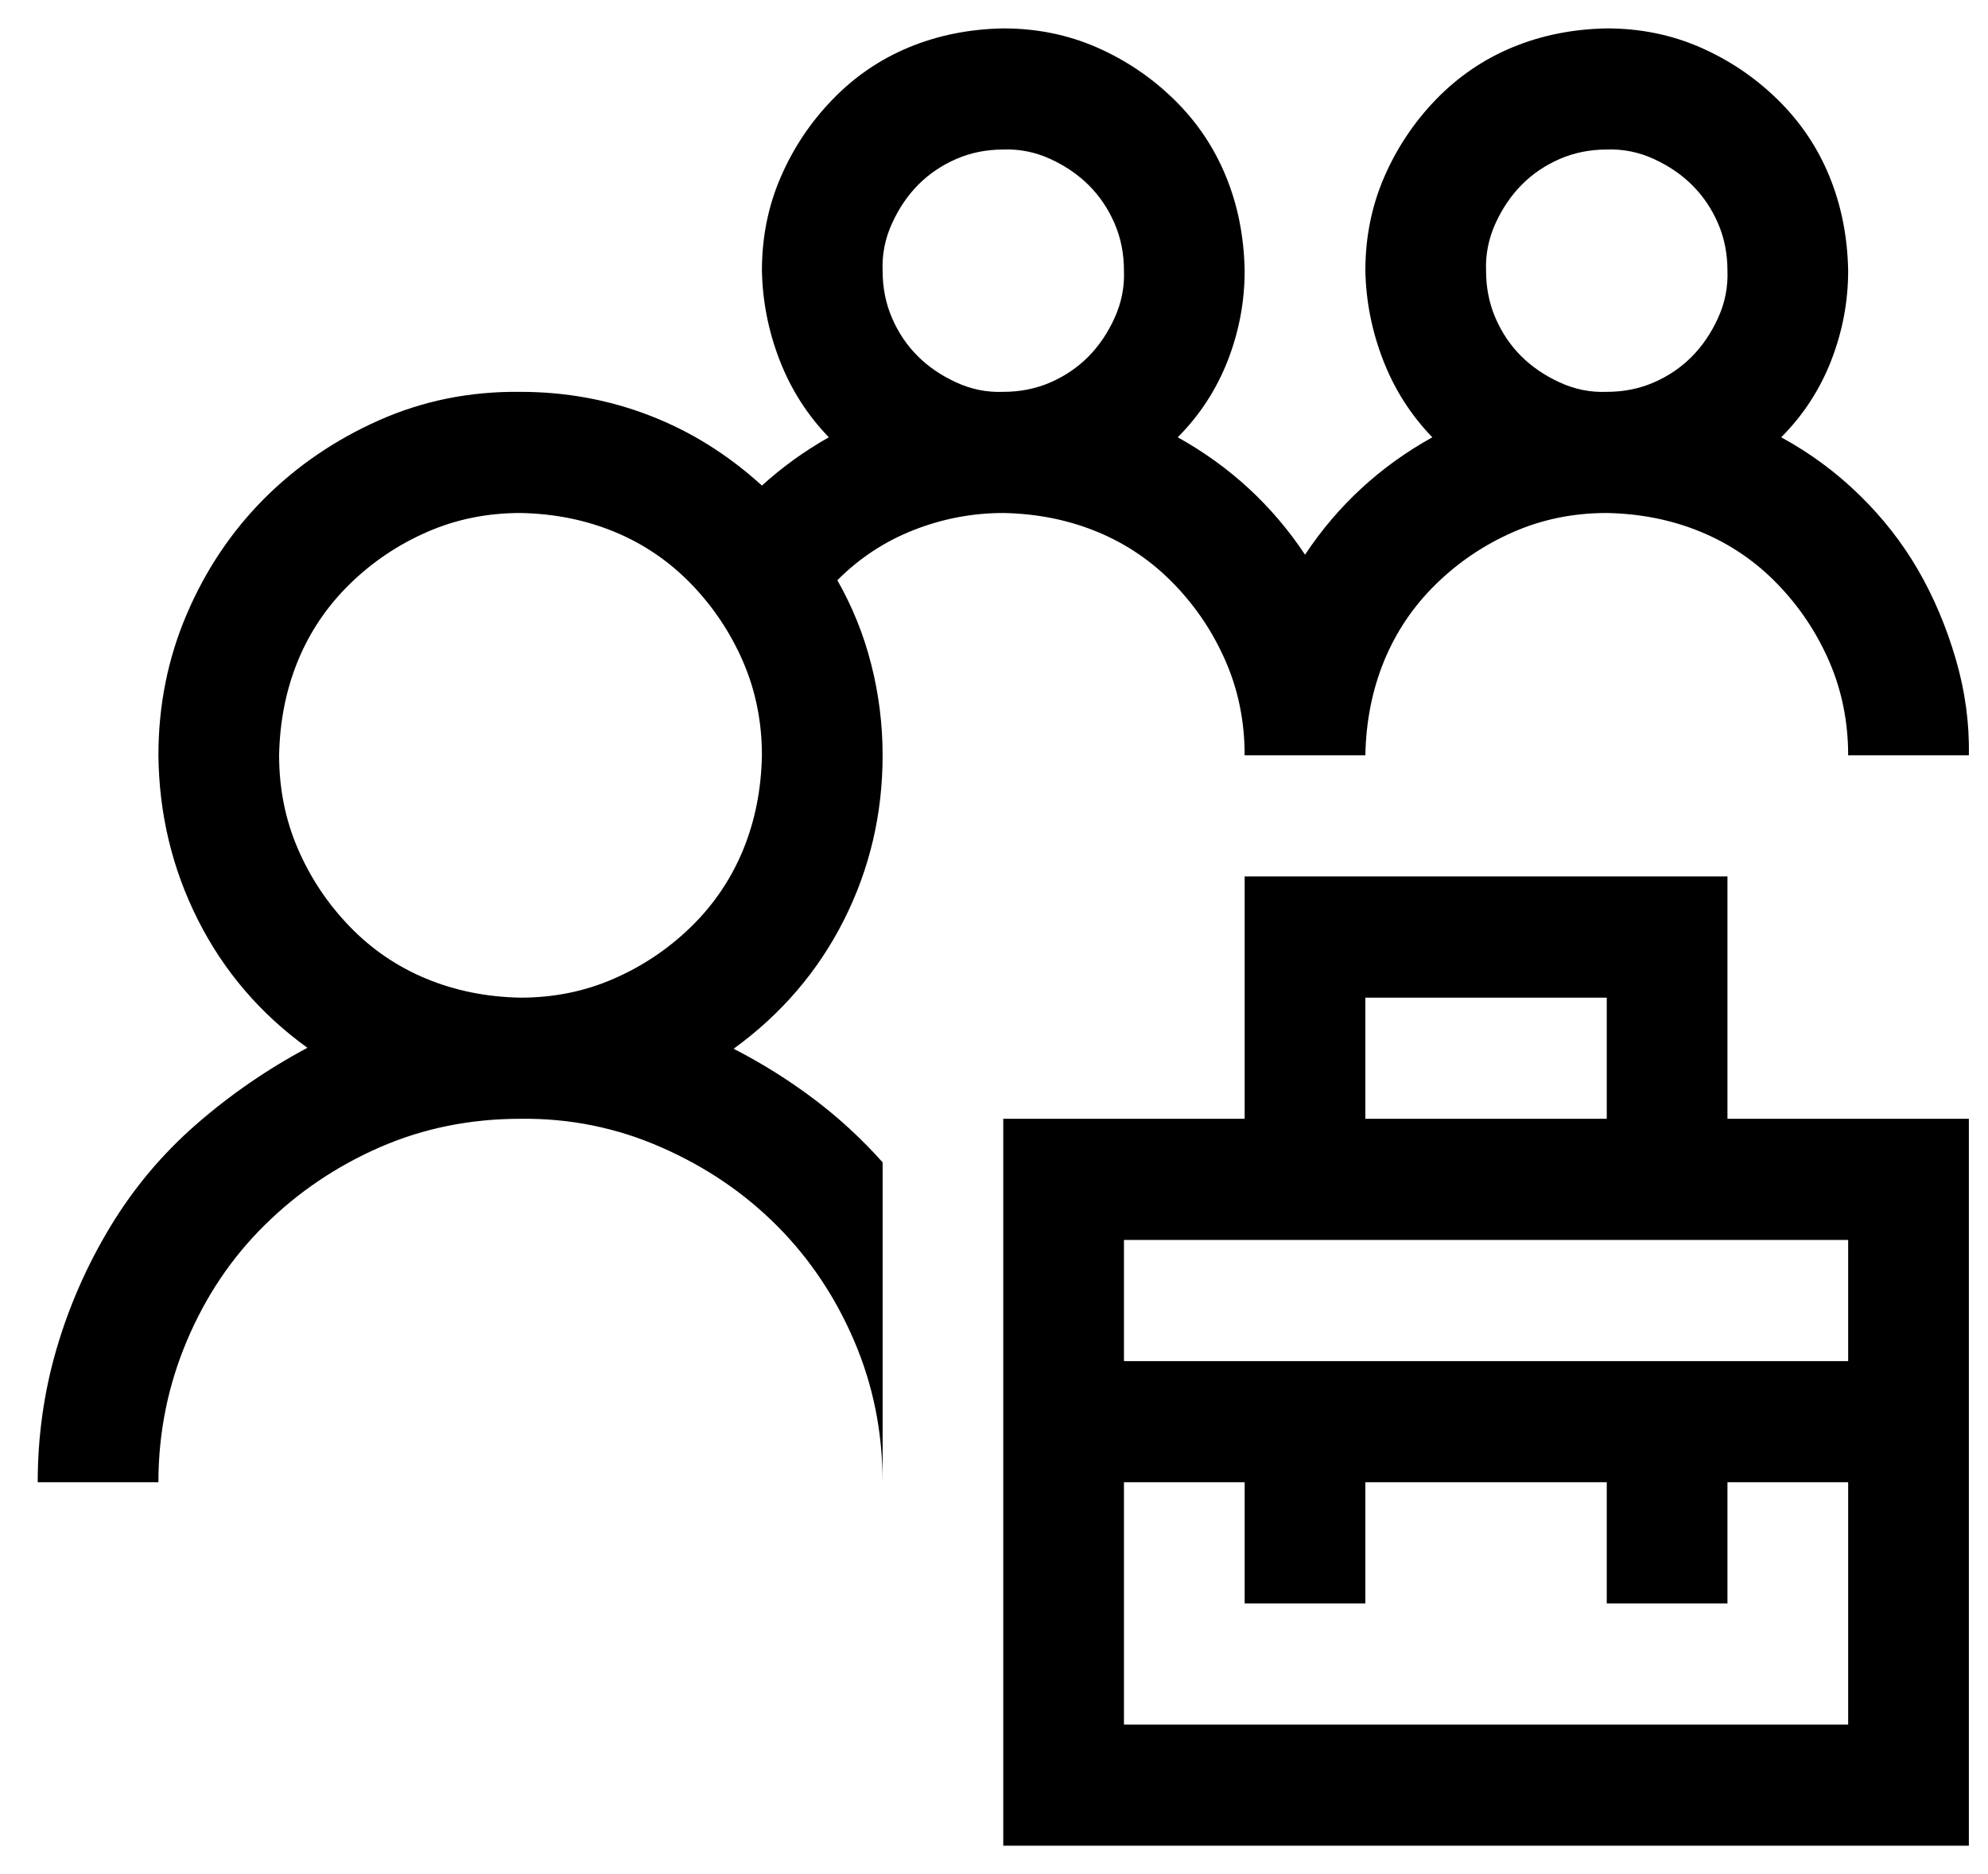 <svg width="35" height="33" viewBox="0 0 35 33" fill="none" xmlns="http://www.w3.org/2000/svg">
<path d="M30.413 19.7H34.663V32.5H17.663V19.7H21.913V15.433H30.413V19.7ZM24.038 19.7H28.288V17.567H24.038V19.7ZM32.538 26.1H30.413V28.233H28.288V26.1H24.038V28.233H21.913V26.1H19.788V30.367H32.538V26.1ZM19.788 21.833V23.967H32.538V21.833H19.788ZM15.539 13.3C15.539 14.333 15.312 15.3 14.858 16.2C14.404 17.1 13.757 17.856 12.916 18.467C13.414 18.722 13.884 19.017 14.327 19.35C14.769 19.683 15.173 20.056 15.539 20.467V26.1C15.539 25.222 15.373 24.394 15.041 23.617C14.709 22.839 14.255 22.161 13.679 21.583C13.104 21.006 12.423 20.544 11.637 20.2C10.852 19.856 10.027 19.689 9.164 19.7C8.278 19.7 7.454 19.867 6.69 20.2C5.927 20.533 5.251 20.989 4.665 21.567C4.078 22.144 3.619 22.828 3.287 23.617C2.955 24.406 2.789 25.233 2.789 26.1H0.664C0.664 25.289 0.775 24.506 0.996 23.75C1.217 22.994 1.533 22.278 1.942 21.6C2.352 20.922 2.855 20.322 3.453 19.8C4.051 19.278 4.704 18.828 5.412 18.45C4.582 17.85 3.94 17.1 3.486 16.2C3.032 15.3 2.8 14.333 2.789 13.3C2.789 12.422 2.955 11.594 3.287 10.817C3.619 10.039 4.073 9.361 4.648 8.783C5.224 8.206 5.899 7.744 6.674 7.4C7.448 7.056 8.278 6.889 9.164 6.9C9.961 6.9 10.719 7.039 11.438 7.317C12.158 7.594 12.816 8.006 13.414 8.55C13.768 8.228 14.161 7.944 14.592 7.7C14.216 7.311 13.928 6.861 13.729 6.35C13.53 5.839 13.425 5.311 13.414 4.767C13.414 4.178 13.524 3.628 13.746 3.117C13.967 2.606 14.271 2.15 14.659 1.75C15.046 1.35 15.494 1.044 16.003 0.833C16.512 0.622 17.066 0.511 17.663 0.5C18.25 0.5 18.798 0.611 19.307 0.833C19.816 1.056 20.27 1.361 20.668 1.75C21.067 2.139 21.371 2.589 21.581 3.1C21.792 3.611 21.902 4.167 21.913 4.767C21.913 5.311 21.814 5.839 21.615 6.35C21.415 6.861 21.122 7.311 20.735 7.7C21.653 8.211 22.4 8.9 22.976 9.767C23.551 8.9 24.298 8.211 25.217 7.7C24.841 7.311 24.553 6.861 24.354 6.35C24.155 5.839 24.049 5.311 24.038 4.767C24.038 4.178 24.149 3.628 24.37 3.117C24.592 2.606 24.896 2.15 25.283 1.75C25.671 1.35 26.119 1.044 26.628 0.833C27.137 0.622 27.691 0.511 28.288 0.5C28.875 0.5 29.423 0.611 29.932 0.833C30.441 1.056 30.895 1.361 31.293 1.75C31.691 2.139 31.996 2.589 32.206 3.1C32.416 3.611 32.527 4.167 32.538 4.767C32.538 5.311 32.438 5.839 32.239 6.35C32.04 6.861 31.747 7.311 31.359 7.7C31.869 7.978 32.328 8.317 32.737 8.717C33.147 9.117 33.49 9.556 33.767 10.033C34.043 10.511 34.265 11.033 34.431 11.6C34.597 12.167 34.674 12.733 34.663 13.3H32.538C32.538 12.711 32.427 12.161 32.206 11.65C31.985 11.139 31.68 10.683 31.293 10.283C30.906 9.883 30.457 9.578 29.948 9.367C29.439 9.156 28.886 9.044 28.288 9.033C27.702 9.033 27.154 9.144 26.645 9.367C26.136 9.589 25.682 9.894 25.283 10.283C24.885 10.672 24.581 11.122 24.37 11.633C24.16 12.144 24.049 12.7 24.038 13.3H21.913C21.913 12.711 21.803 12.161 21.581 11.65C21.36 11.139 21.056 10.683 20.668 10.283C20.281 9.883 19.833 9.578 19.324 9.367C18.815 9.156 18.261 9.044 17.663 9.033C17.121 9.033 16.596 9.133 16.086 9.333C15.577 9.533 15.129 9.828 14.742 10.217C15.007 10.683 15.207 11.178 15.339 11.7C15.472 12.222 15.539 12.756 15.539 13.3ZM28.288 2.633C27.989 2.633 27.713 2.689 27.458 2.8C27.204 2.911 26.982 3.061 26.794 3.25C26.606 3.439 26.451 3.667 26.329 3.933C26.208 4.2 26.152 4.478 26.163 4.767C26.163 5.067 26.219 5.344 26.329 5.6C26.44 5.856 26.589 6.078 26.777 6.267C26.966 6.456 27.193 6.611 27.458 6.733C27.724 6.856 28 6.911 28.288 6.9C28.587 6.9 28.864 6.844 29.118 6.733C29.373 6.622 29.594 6.472 29.782 6.283C29.971 6.094 30.125 5.867 30.247 5.6C30.369 5.333 30.424 5.056 30.413 4.767C30.413 4.467 30.358 4.189 30.247 3.933C30.137 3.678 29.987 3.456 29.799 3.267C29.611 3.078 29.384 2.922 29.118 2.8C28.853 2.678 28.576 2.622 28.288 2.633ZM17.663 2.633C17.365 2.633 17.088 2.689 16.834 2.8C16.579 2.911 16.358 3.061 16.169 3.25C15.981 3.439 15.826 3.667 15.705 3.933C15.583 4.2 15.527 4.478 15.539 4.767C15.539 5.067 15.594 5.344 15.705 5.6C15.815 5.856 15.965 6.078 16.153 6.267C16.341 6.456 16.568 6.611 16.834 6.733C17.099 6.856 17.376 6.911 17.663 6.9C17.962 6.9 18.239 6.844 18.494 6.733C18.748 6.622 18.97 6.472 19.158 6.283C19.346 6.094 19.501 5.867 19.622 5.6C19.744 5.333 19.799 5.056 19.788 4.767C19.788 4.467 19.733 4.189 19.622 3.933C19.512 3.678 19.362 3.456 19.174 3.267C18.986 3.078 18.759 2.922 18.494 2.8C18.228 2.678 17.951 2.622 17.663 2.633ZM9.164 17.567C9.75 17.567 10.298 17.456 10.807 17.233C11.316 17.011 11.77 16.706 12.169 16.317C12.567 15.928 12.871 15.478 13.082 14.967C13.292 14.456 13.403 13.9 13.414 13.3C13.414 12.711 13.303 12.161 13.082 11.65C12.86 11.139 12.556 10.683 12.169 10.283C11.781 9.883 11.333 9.578 10.824 9.367C10.315 9.156 9.761 9.044 9.164 9.033C8.577 9.033 8.029 9.144 7.52 9.367C7.011 9.589 6.557 9.894 6.159 10.283C5.761 10.672 5.456 11.122 5.246 11.633C5.036 12.144 4.925 12.7 4.914 13.3C4.914 13.889 5.025 14.439 5.246 14.95C5.467 15.461 5.772 15.917 6.159 16.317C6.546 16.717 6.995 17.022 7.504 17.233C8.013 17.444 8.566 17.556 9.164 17.567Z" fill="black"/>
</svg>
